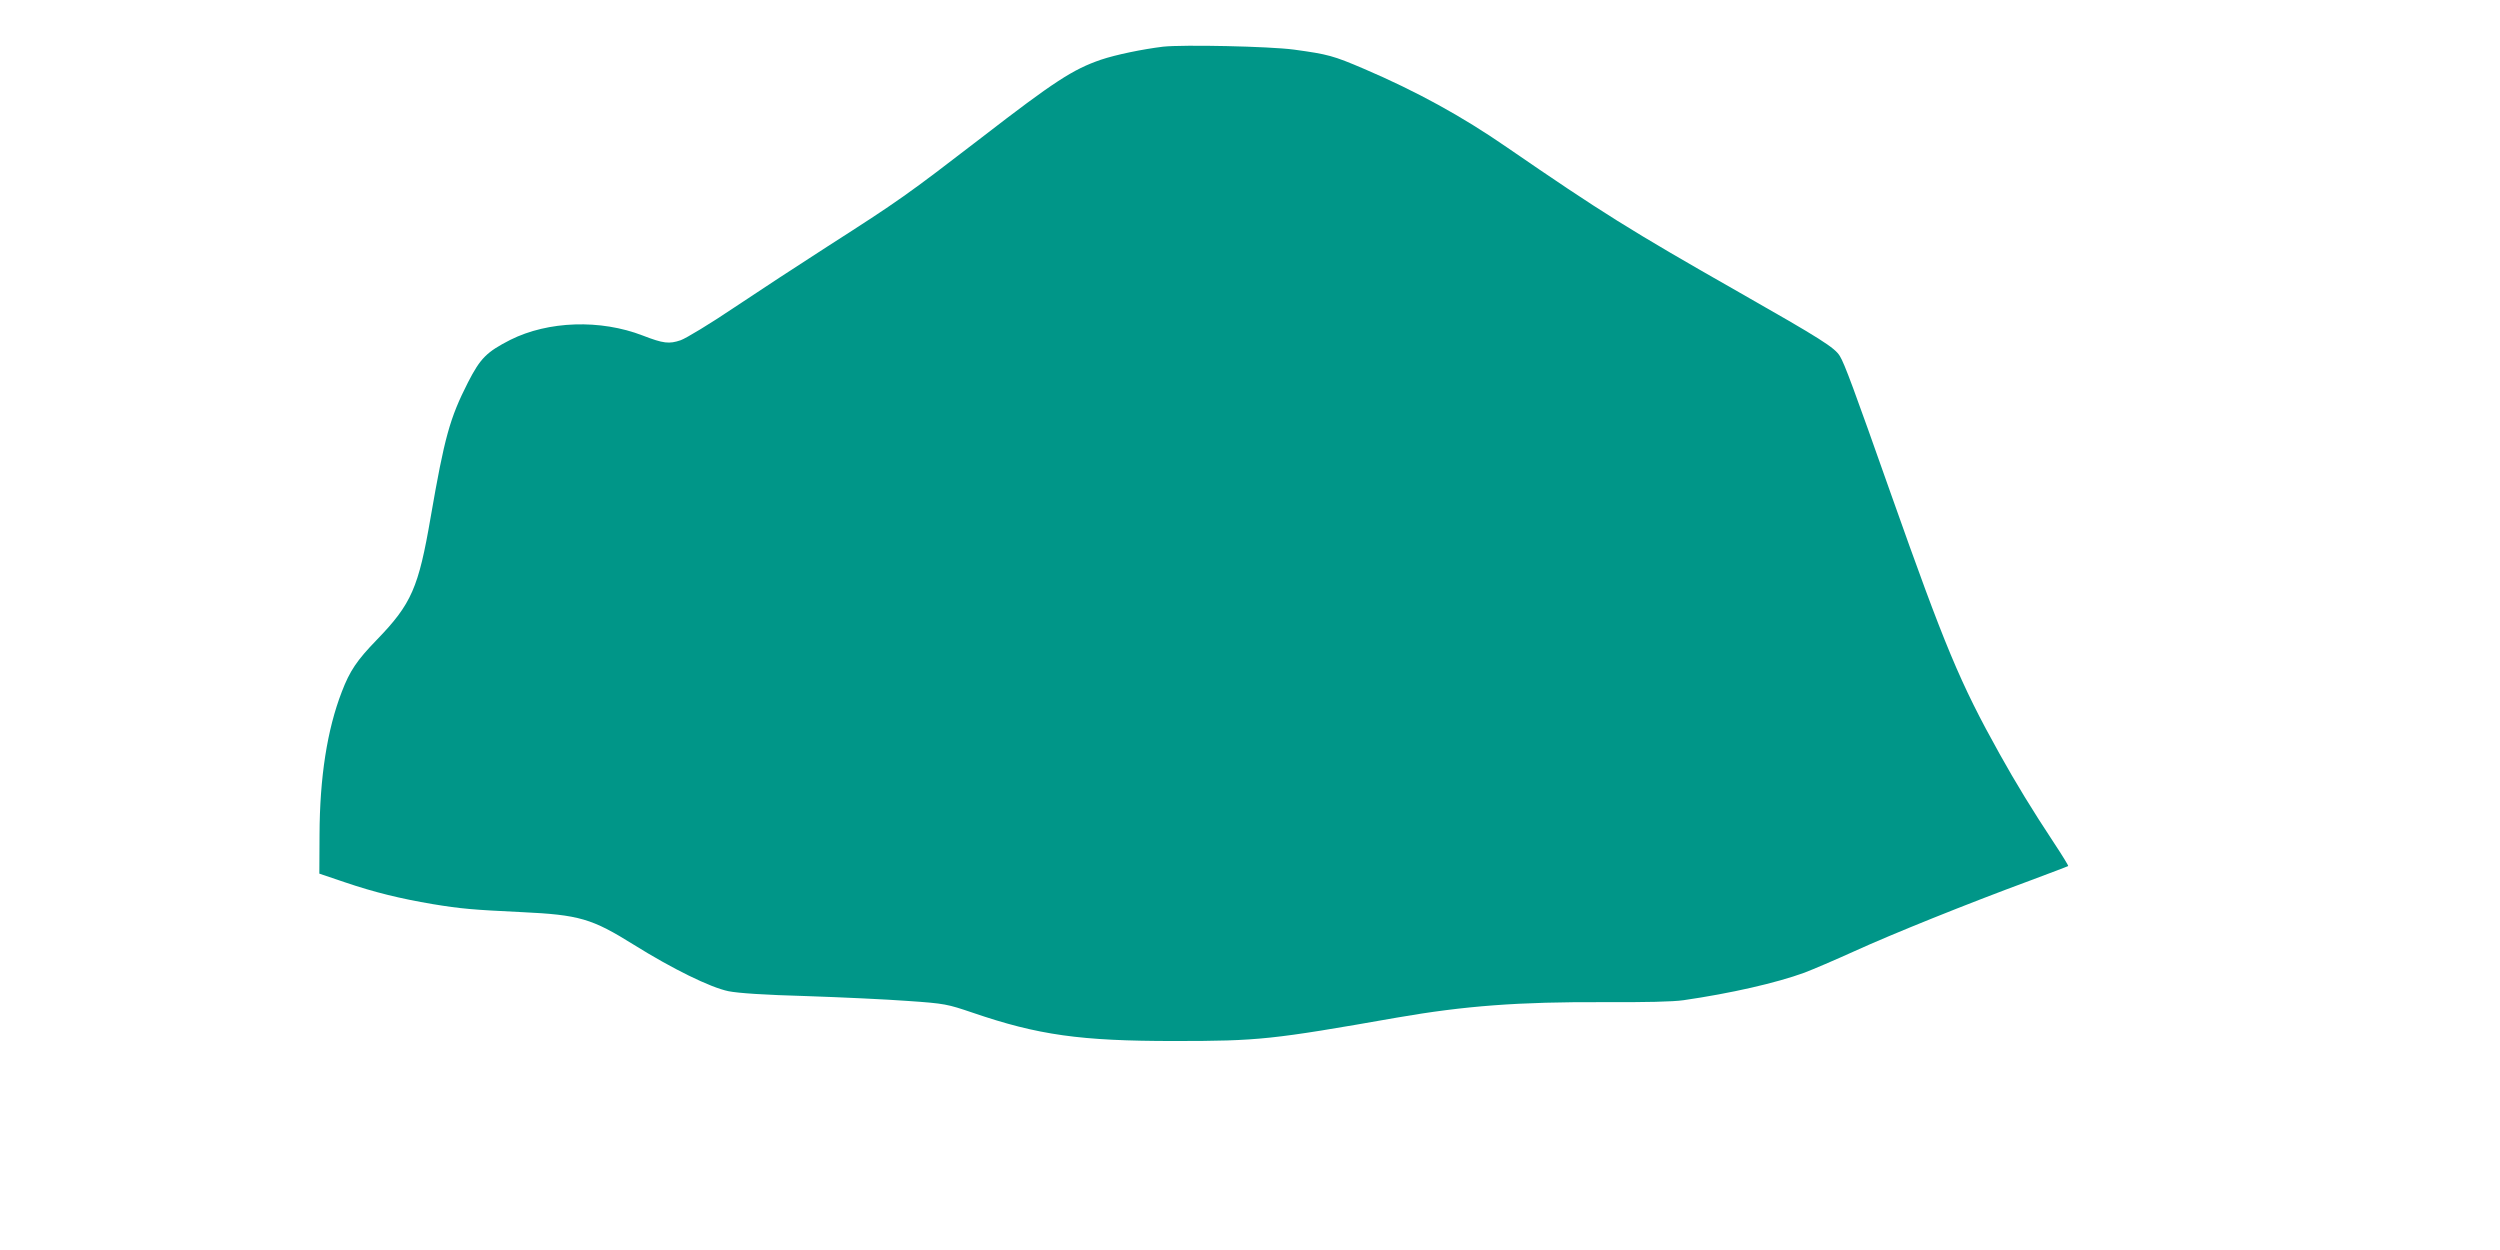 <?xml version="1.0" standalone="no"?>
<!DOCTYPE svg PUBLIC "-//W3C//DTD SVG 20010904//EN"
 "http://www.w3.org/TR/2001/REC-SVG-20010904/DTD/svg10.dtd">
<svg version="1.0" xmlns="http://www.w3.org/2000/svg"
 width="1280pt" height="640pt" viewBox="0 0 1280 640"
 preserveAspectRatio="xMidYMid meet">
<g transform="translate(0,640) scale(0.1,-0.1)"
fill="#009688" stroke="none">
<path d="M5955 6161 c-106 -13 -242 -41 -319 -67 -142 -49 -237 -110 -611
-399 -381 -293 -417 -319 -790 -558 -137 -88 -351 -228 -475 -311 -123 -83
-247 -158 -275 -168 -59 -20 -88 -17 -194 24 -217 84 -484 75 -678 -22 -121
-62 -153 -93 -217 -218 -93 -183 -120 -280 -191 -690 -62 -361 -98 -444 -275
-627 -103 -106 -139 -160 -180 -267 -75 -194 -113 -438 -114 -732 l-1 -199
130 -44 c153 -52 285 -84 450 -112 146 -24 205 -29 455 -41 297 -14 360 -33
575 -167 197 -123 392 -219 485 -238 50 -10 183 -19 400 -25 179 -6 413 -17
520 -25 188 -13 200 -16 330 -60 336 -115 552 -145 1031 -145 435 0 499 7
1142 120 346 60 620 81 1062 79 208 -1 350 2 405 10 241 35 474 88 619 141 42
16 157 65 256 110 193 88 578 243 895 360 107 40 197 74 199 76 2 2 -30 54
-71 116 -113 171 -197 309 -280 458 -203 364 -280 550 -556 1330 -192 544
-238 668 -262 707 -26 43 -95 87 -515 326 -559 318 -707 411 -1190 743 -230
159 -464 287 -730 401 -159 68 -185 75 -360 99 -128 17 -568 26 -670 15z"/>
</g>
</svg>

